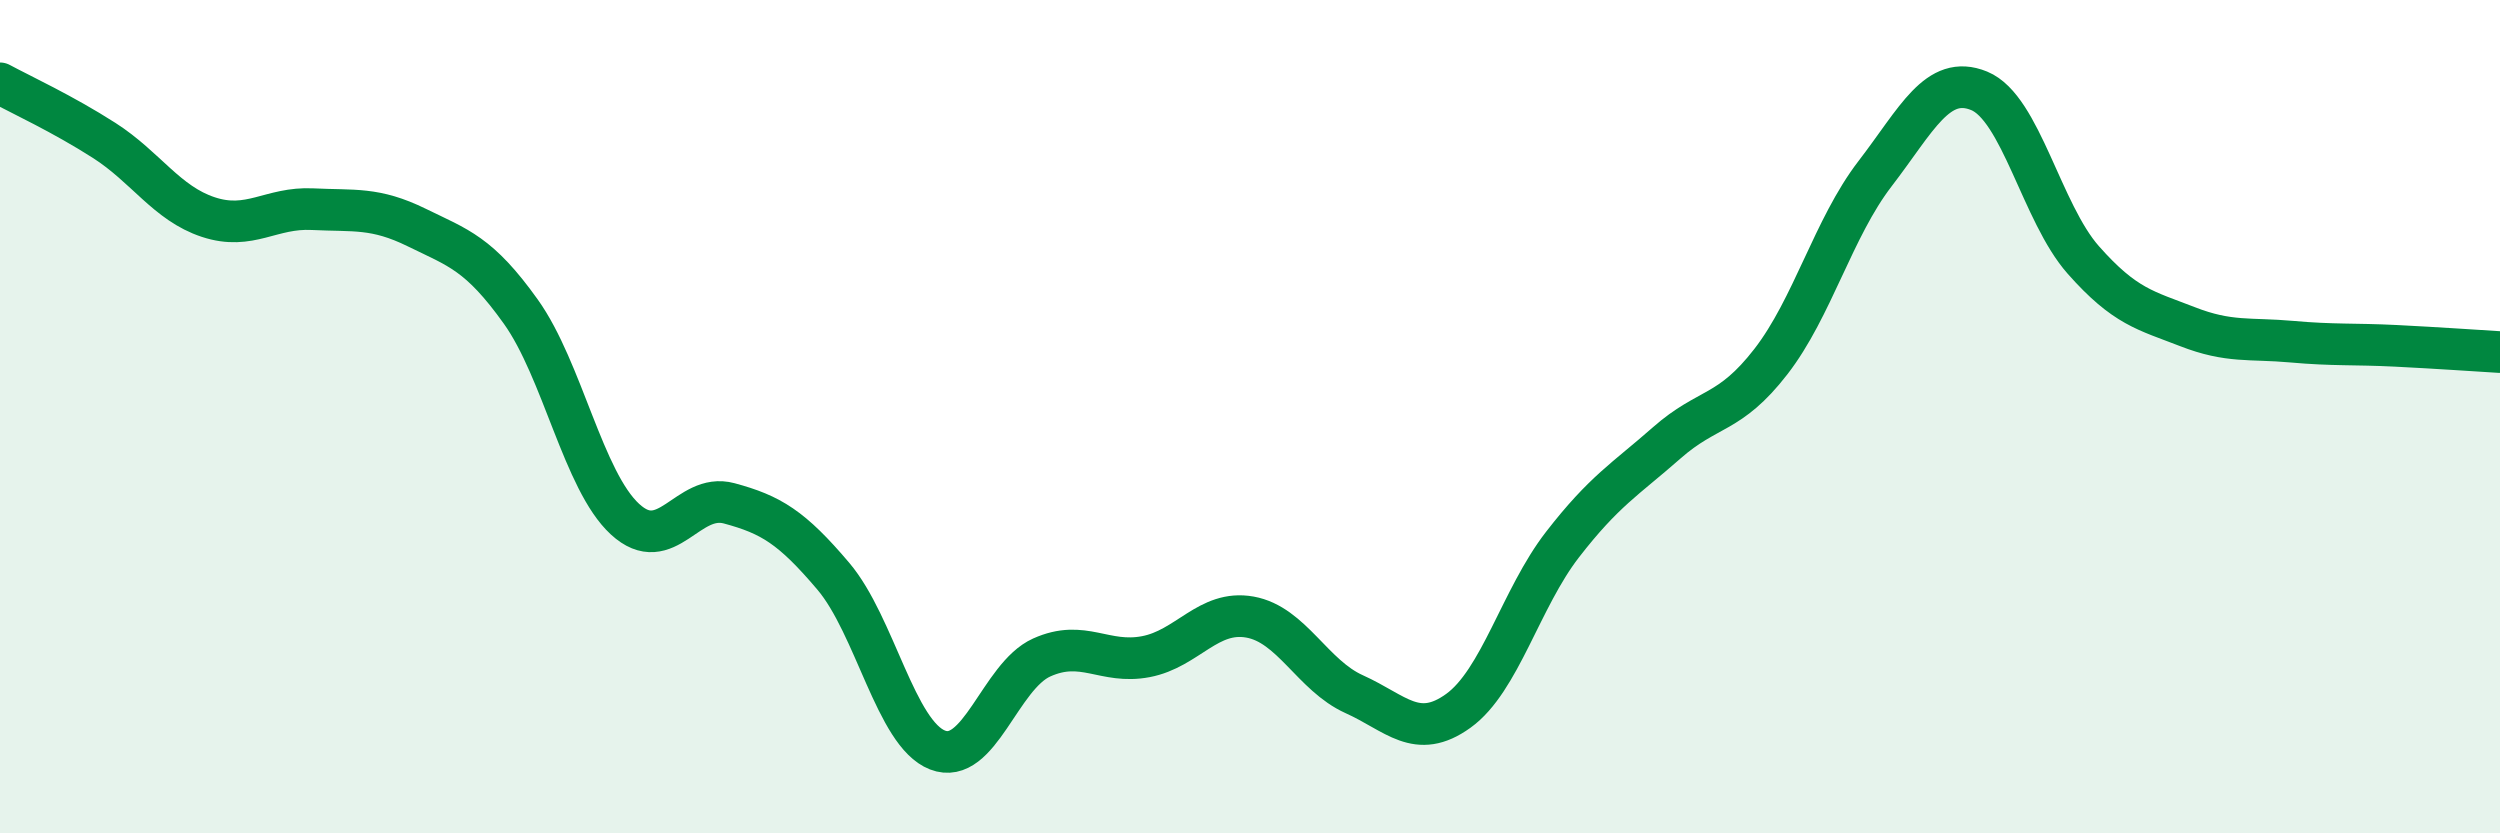 
    <svg width="60" height="20" viewBox="0 0 60 20" xmlns="http://www.w3.org/2000/svg">
      <path
        d="M 0,2 C 0.5,2.27 1.5,2.73 2.5,3.37 C 3.5,4.01 4,4.88 5,5.21 C 6,5.54 6.5,4.97 7.5,5.02 C 8.5,5.07 9,4.97 10,5.46 C 11,5.95 11.5,6.08 12.5,7.48 C 13.5,8.88 14,11.54 15,12.46 C 16,13.38 16.5,11.81 17.5,12.08 C 18.5,12.35 19,12.65 20,13.83 C 21,15.01 21.5,17.61 22.5,18 C 23.5,18.39 24,16.23 25,15.78 C 26,15.33 26.5,15.95 27.5,15.76 C 28.5,15.57 29,14.63 30,14.81 C 31,14.99 31.5,16.21 32.5,16.66 C 33.5,17.11 34,17.78 35,17.06 C 36,16.34 36.5,14.36 37.5,13.07 C 38.5,11.78 39,11.51 40,10.63 C 41,9.75 41.5,9.97 42.5,8.68 C 43.5,7.39 44,5.47 45,4.17 C 46,2.87 46.5,1.77 47.5,2.18 C 48.5,2.59 49,5.11 50,6.24 C 51,7.37 51.5,7.45 52.5,7.84 C 53.5,8.23 54,8.11 55,8.2 C 56,8.29 56.5,8.25 57.5,8.3 C 58.5,8.35 59.5,8.42 60,8.45L60 20L0 20Z"
        fill="#008740"
        opacity="0.1"
        stroke-linecap="round"
        stroke-linejoin="round"
      />
      <path
        d="M 0,2 C 0.5,2.27 1.5,2.73 2.5,3.37 C 3.5,4.01 4,4.88 5,5.21 C 6,5.54 6.5,4.97 7.5,5.02 C 8.5,5.07 9,4.97 10,5.46 C 11,5.95 11.5,6.08 12.5,7.48 C 13.5,8.88 14,11.54 15,12.46 C 16,13.38 16.5,11.81 17.5,12.08 C 18.5,12.35 19,12.65 20,13.83 C 21,15.01 21.5,17.61 22.5,18 C 23.5,18.39 24,16.23 25,15.78 C 26,15.33 26.5,15.95 27.5,15.76 C 28.5,15.57 29,14.63 30,14.81 C 31,14.99 31.5,16.21 32.5,16.66 C 33.5,17.11 34,17.78 35,17.06 C 36,16.34 36.5,14.36 37.5,13.07 C 38.5,11.78 39,11.51 40,10.63 C 41,9.75 41.5,9.97 42.5,8.68 C 43.5,7.39 44,5.47 45,4.17 C 46,2.87 46.5,1.77 47.5,2.18 C 48.5,2.59 49,5.11 50,6.24 C 51,7.37 51.5,7.45 52.5,7.84 C 53.5,8.23 54,8.11 55,8.2 C 56,8.29 56.5,8.25 57.5,8.3 C 58.5,8.35 59.5,8.42 60,8.45"
        stroke="#008740"
        stroke-width="1"
        fill="none"
        stroke-linecap="round"
        stroke-linejoin="round"
      />
    </svg>
  